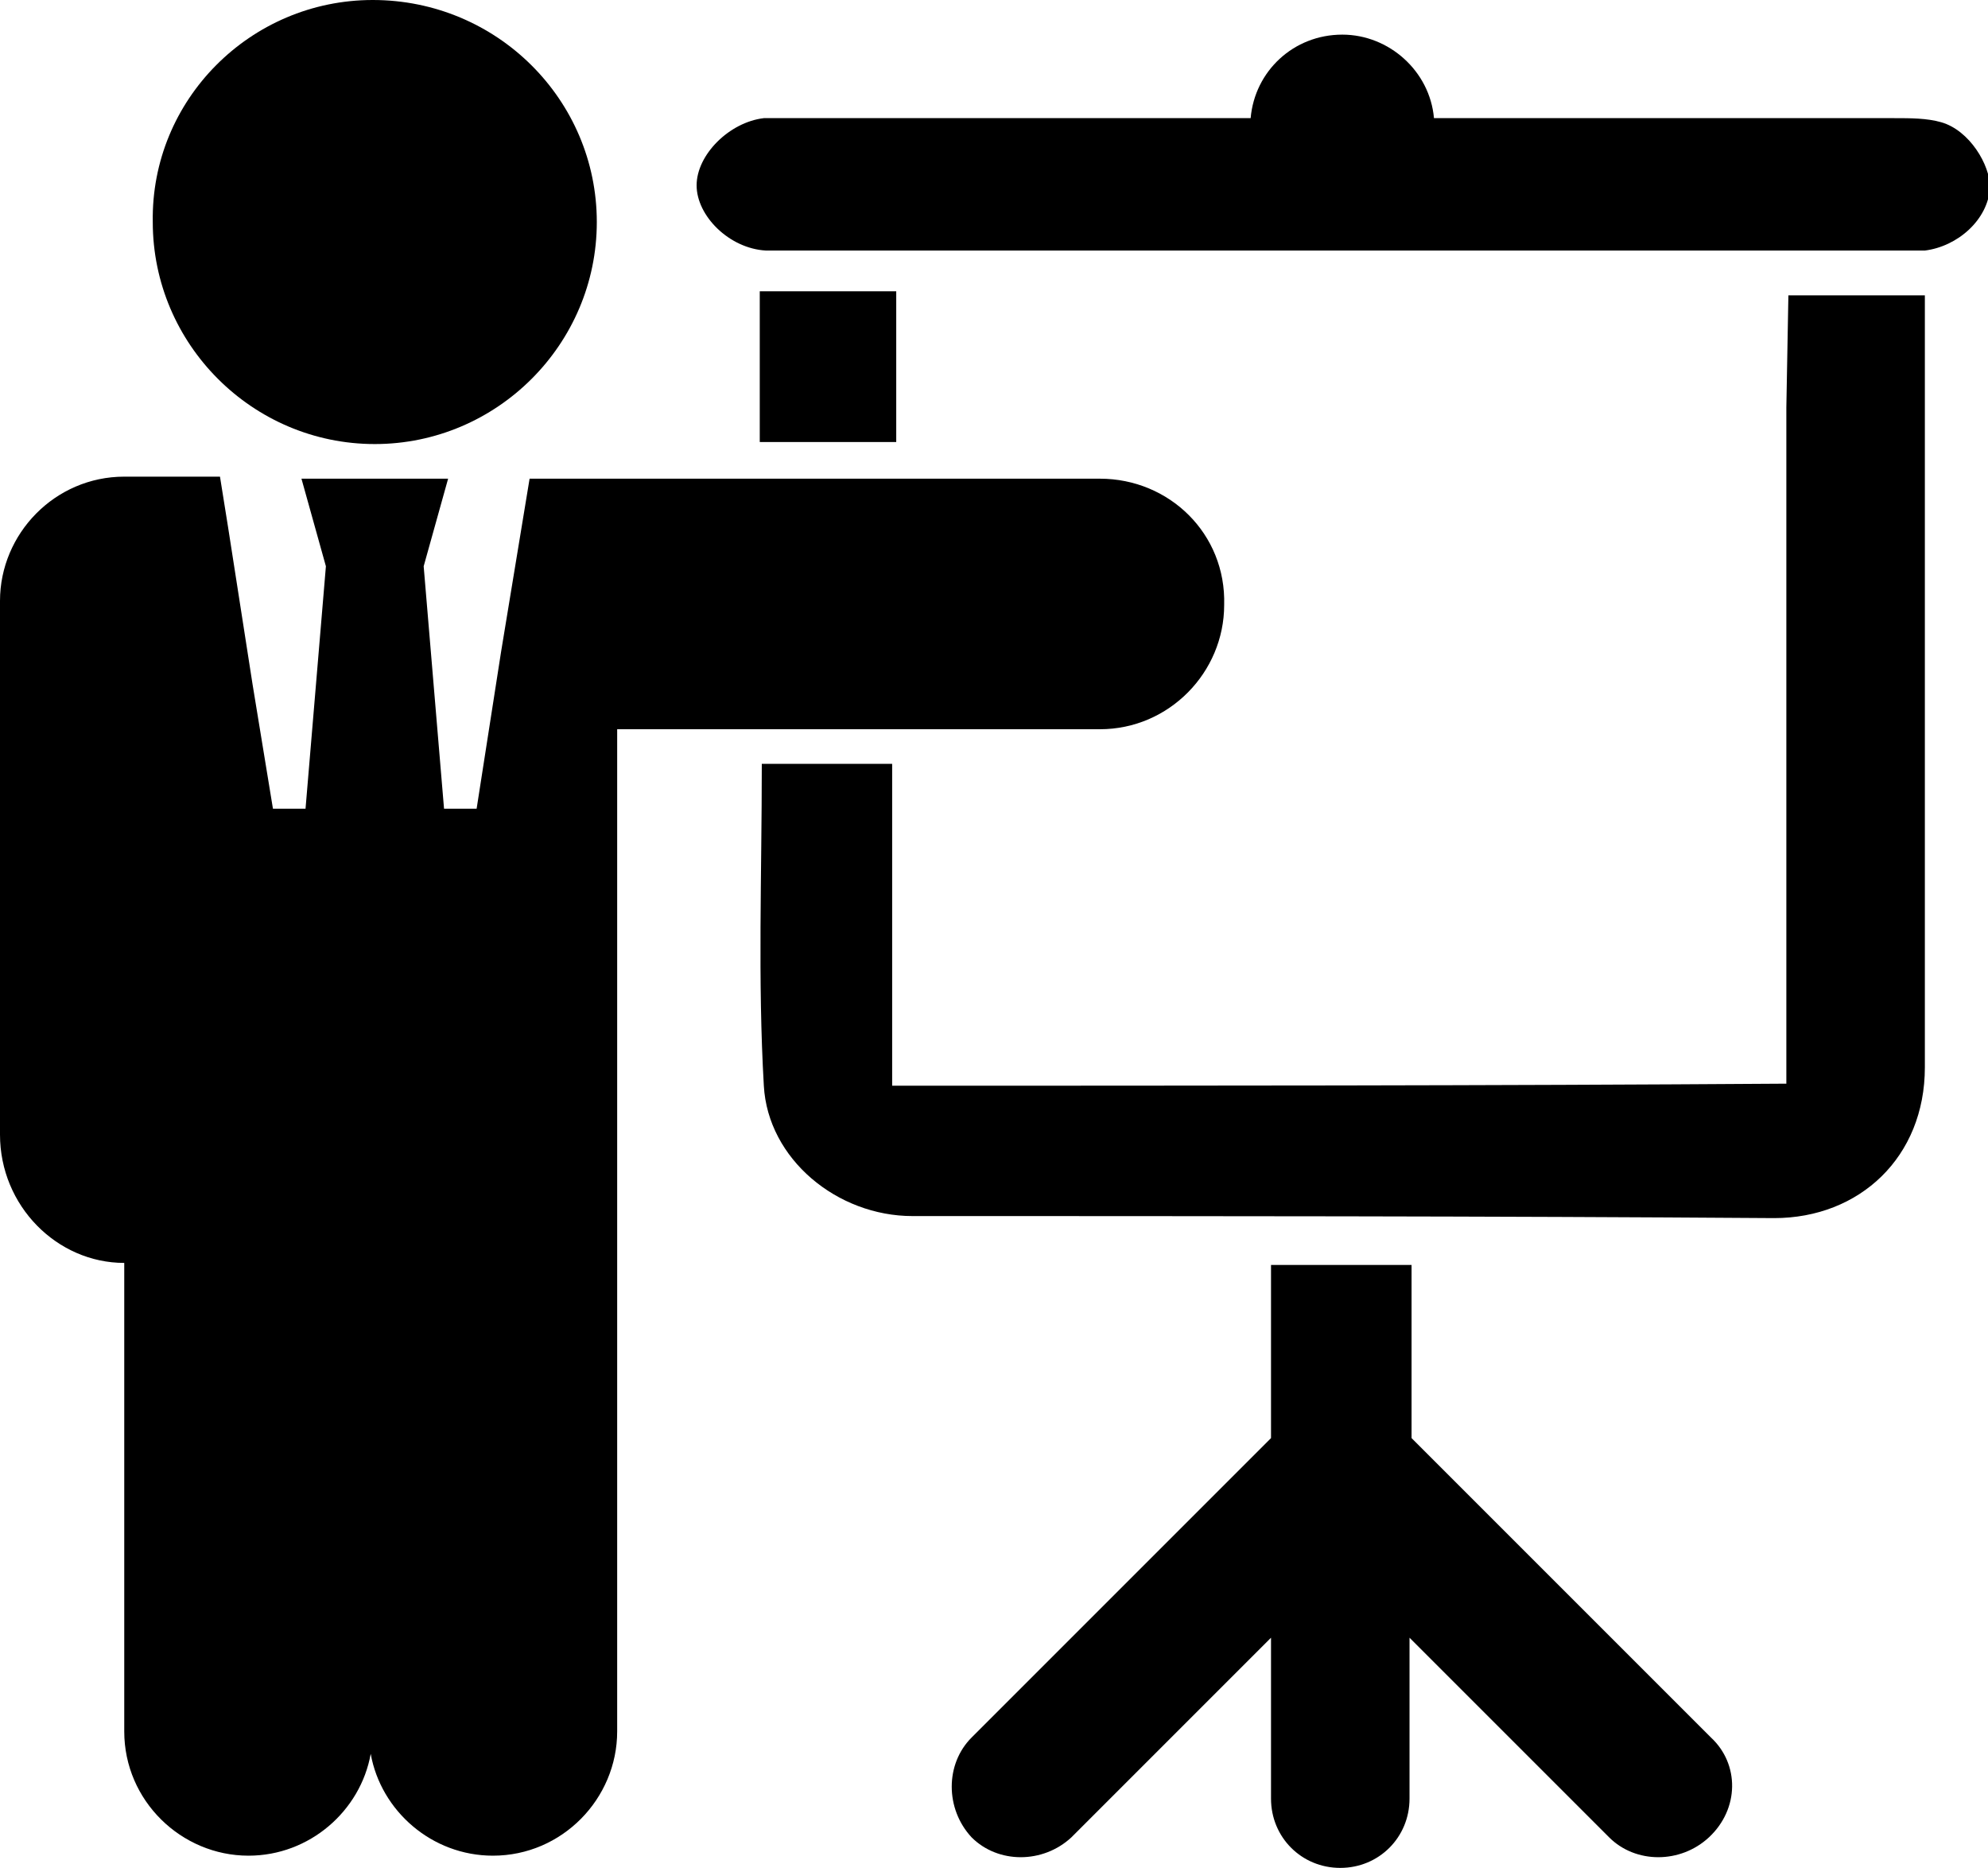 <?xml version="1.0" encoding="utf-8"?>
<!-- Generator: Adobe Illustrator 24.0.2, SVG Export Plug-In . SVG Version: 6.00 Build 0)  -->
<svg version="1.1" id="レイヤー_1" xmlns="http://www.w3.org/2000/svg" xmlns:xlink="http://www.w3.org/1999/xlink" x="0px"
	 y="0px" width="97.6px" height="91.7px" viewBox="0 0 97.6 91.7" style="enable-background:new 0 0 97.6 91.7;"
	 xml:space="preserve">
<g>
	<path d="M87.7,20L87.7,20l0,33.2c-14.7,0.1-29.2,0.1-43.9,0.1V37.5h-6.4c0,5.5-0.2,10.6,0.1,15.8c0.2,3.6,3.6,6.4,7.3,6.4
		c14.1,0,28.2,0,42.3,0.1c4.2,0,7.4-3,7.4-7.4c0-10.8,0-21.6,0-32.3h0v-5.6h-6.7L87.7,20z M87.7,20"/>
	<path d="M95.3,6c-0.7-0.2-1.5-0.2-2.3-0.2c-7,0-14.1,0-21.1,0h-1.5c-0.2-2.3-2.2-4.1-4.5-4.1c-2.4,0-4.3,1.8-4.5,4.1h-1.7
		c-6.8,0-13.6,0-20.4,0c-0.6,0-1.2,0-1.8,0c-1.7,0.2-3.3,1.8-3.3,3.3c0,1.5,1.6,3.1,3.4,3.2c0.4,0,0.8,0,1.3,0c18.1,0,36.2,0,54.3,0
		c0.4,0,0.9,0,1.3,0c1.6-0.2,3.1-1.5,3.2-3.1C97.7,8.1,96.7,6.4,95.3,6L95.3,6z M95.3,6"/>
	<path d="M44,21.7v-7.4h-6.7v7.4H44z M44,21.7"/>
	<path d="M29.3,10.9c0,6-4.9,10.9-10.9,10.9c-6,0-10.9-4.9-10.9-10.9C7.4,4.9,12.3,0,18.3,0C24.4,0,29.3,4.9,29.3,10.9L29.3,10.9z
		 M29.3,10.9"/>
	<path d="M54,23.5H26L24.6,32l-1.2,7.7h-1.6l-1-11.9l1.2-4.3h-7.2l1.2,4.3l-1,11.9h-1.6l-1-6.1l-1.2-7.7l-0.4-2.5H6.1v0
		c-3.4,0-6.1,2.8-6.1,6.1v26.2C0,59.2,2.8,62,6.1,62V85c0,3.4,2.8,6.1,6.1,6.1c3,0,5.5-2.2,6-5c0.5,2.8,3,5,6,5
		c3.4,0,6.1-2.8,6.1-6.1V35.8H54c3.4,0,6.1-2.8,6.1-6.1C60.2,26.2,57.4,23.5,54,23.5L54,23.5z M54,23.5"/>
	<path d="M84,85.3L84,85.3L69.3,70.6v-8.5h-6.9v8.5L47.7,85.3l0,0c-1.3,1.3-1.3,3.5,0,4.9c1.3,1.3,3.5,1.3,4.9,0l9.8-9.8v7.9
		c0,1.9,1.5,3.4,3.4,3.4c1.9,0,3.4-1.5,3.4-3.4h0v-7.9l9.8,9.8c1.3,1.3,3.5,1.3,4.9,0C85.4,88.8,85.4,86.6,84,85.3L84,85.3z
		 M84,85.3"/>
</g>
</svg>
